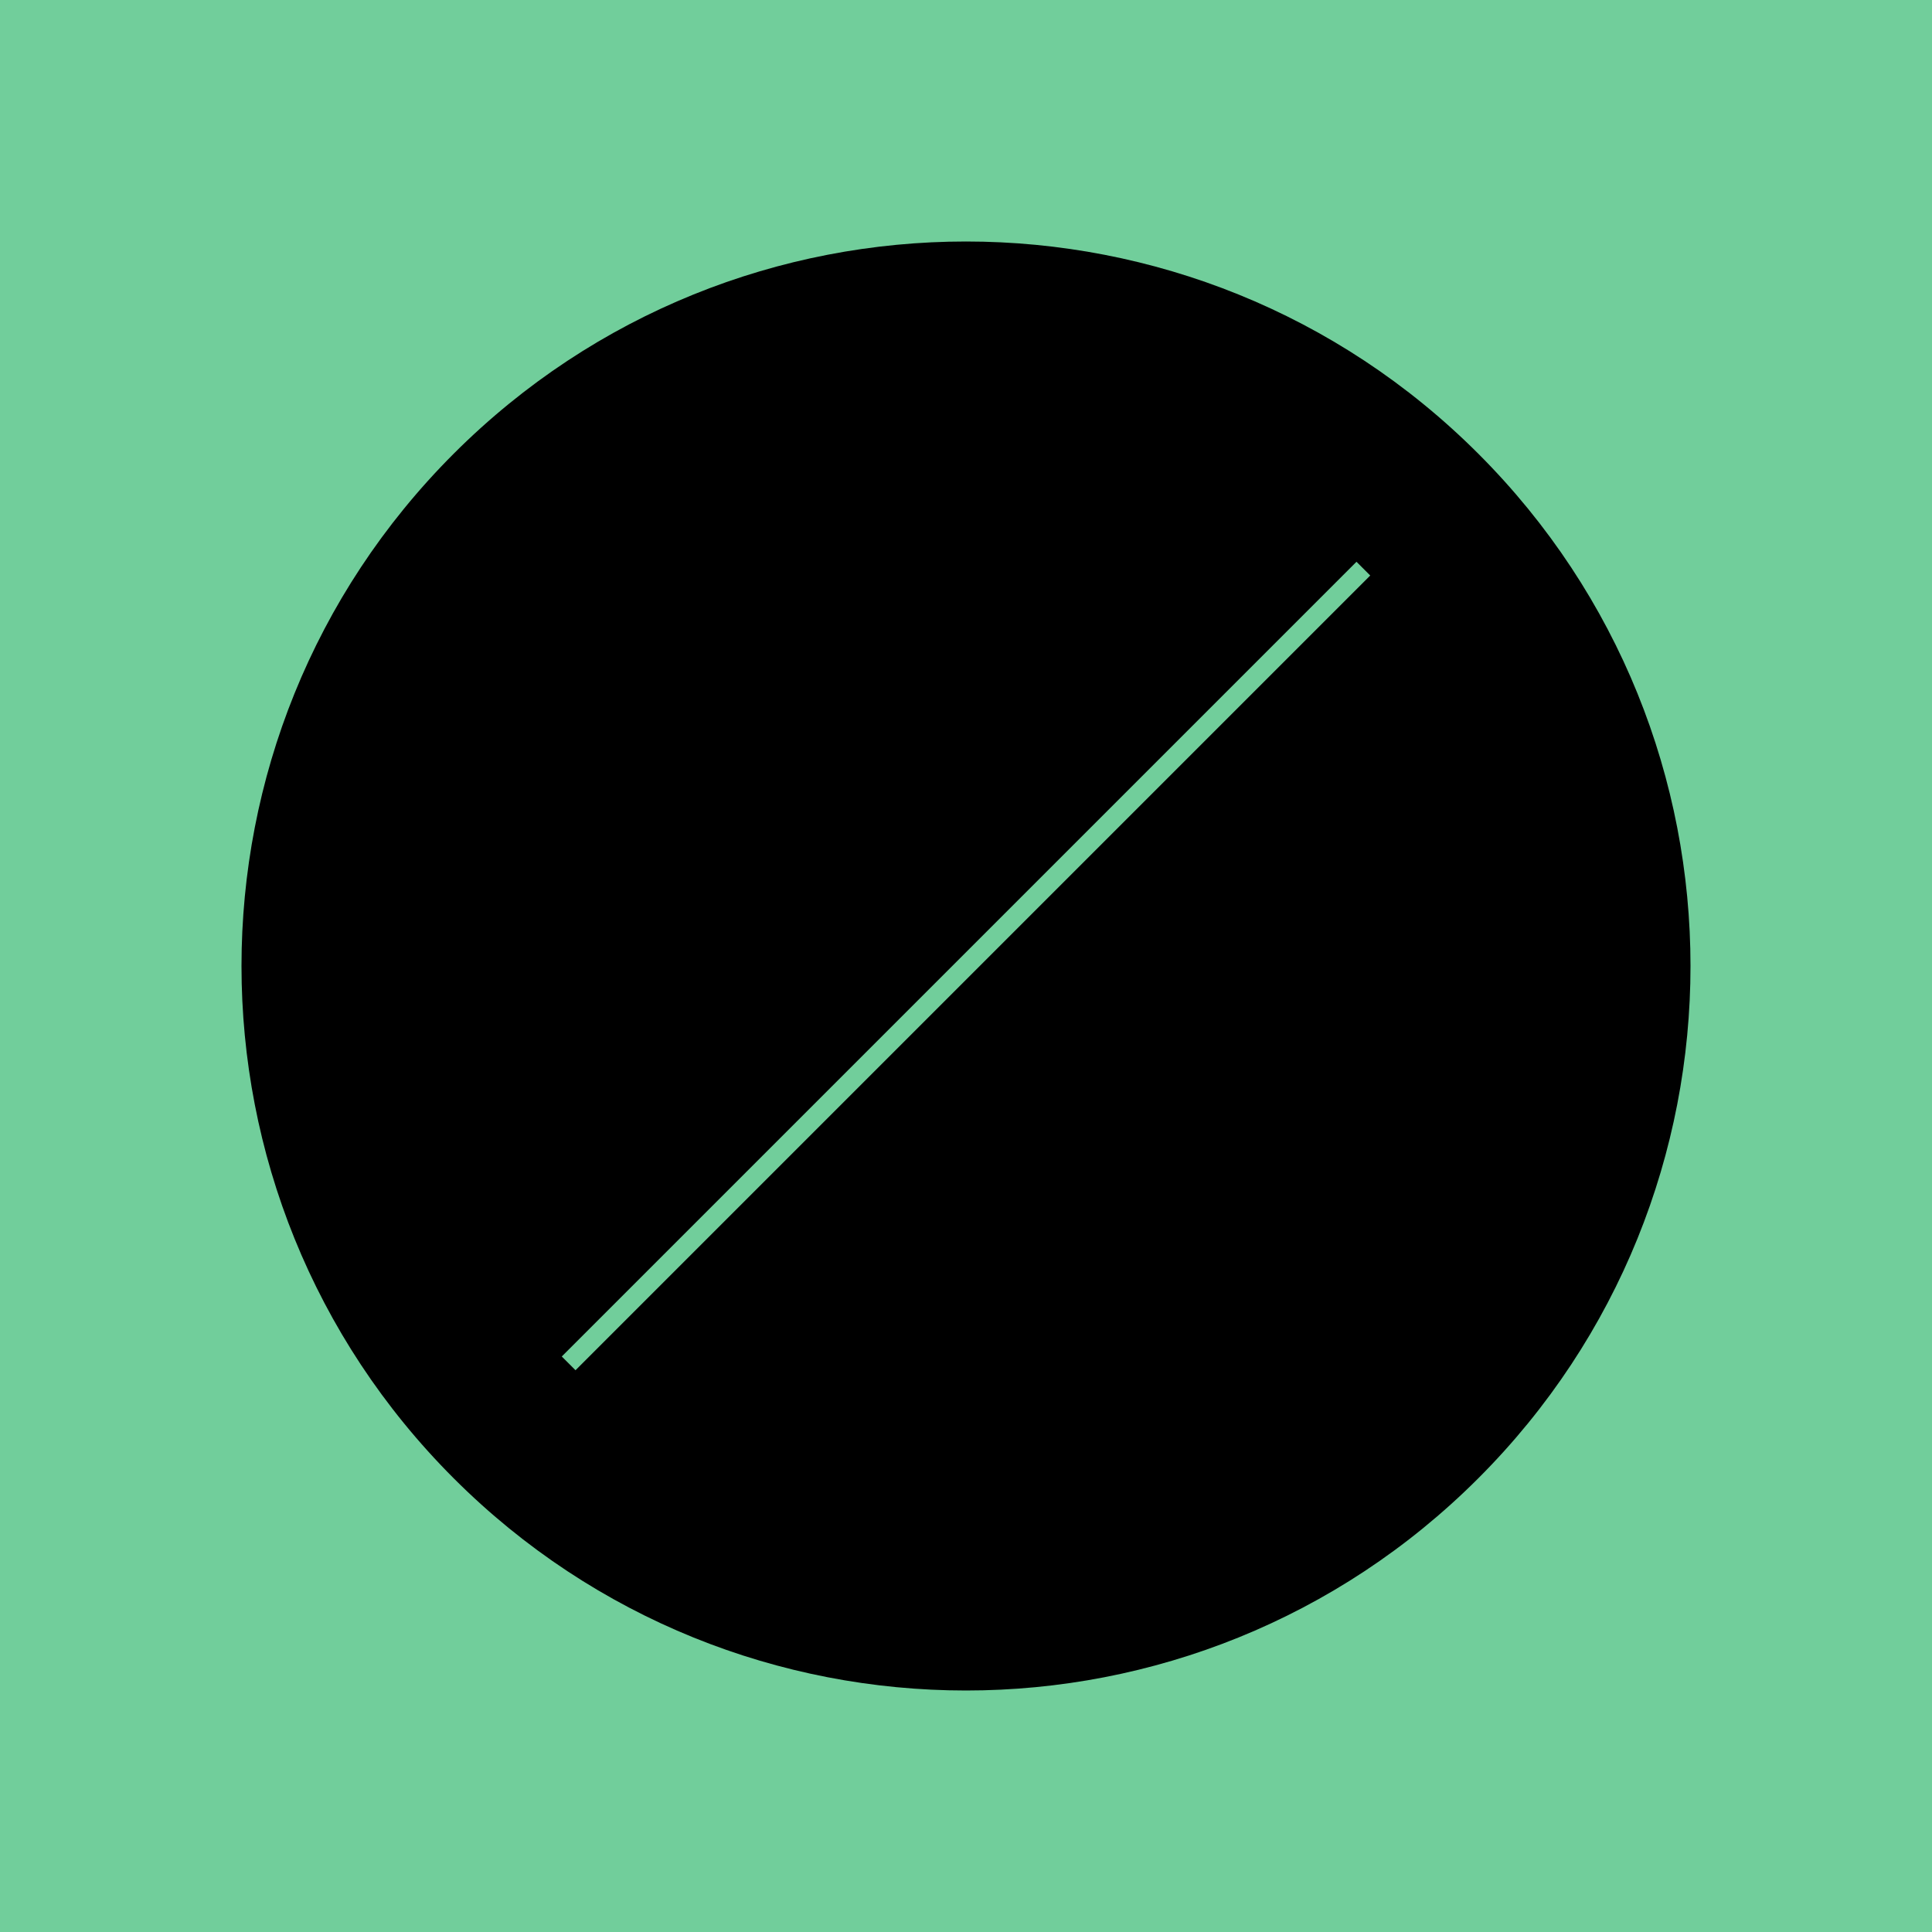 <svg width="1600" height="1600" fill="none" xmlns="http://www.w3.org/2000/svg"><path fill-rule="evenodd" clip-rule="evenodd" d="M0 1600h1600V0H0v1600Z" fill="#71CE9B"/><path fill-rule="evenodd" clip-rule="evenodd" d="M1224.26 1224.26c234.32-234.311 234.32-614.209 0-848.524-234.31-234.315-614.209-234.315-848.524 0-234.315 234.315-234.315 614.214 0 848.524 234.315 234.32 614.213 234.32 848.524 0Zm-100.88-759.03-658.15 658.15 11.39 11.39 658.15-658.15-11.39-11.39Z" fill="#000"/></svg>